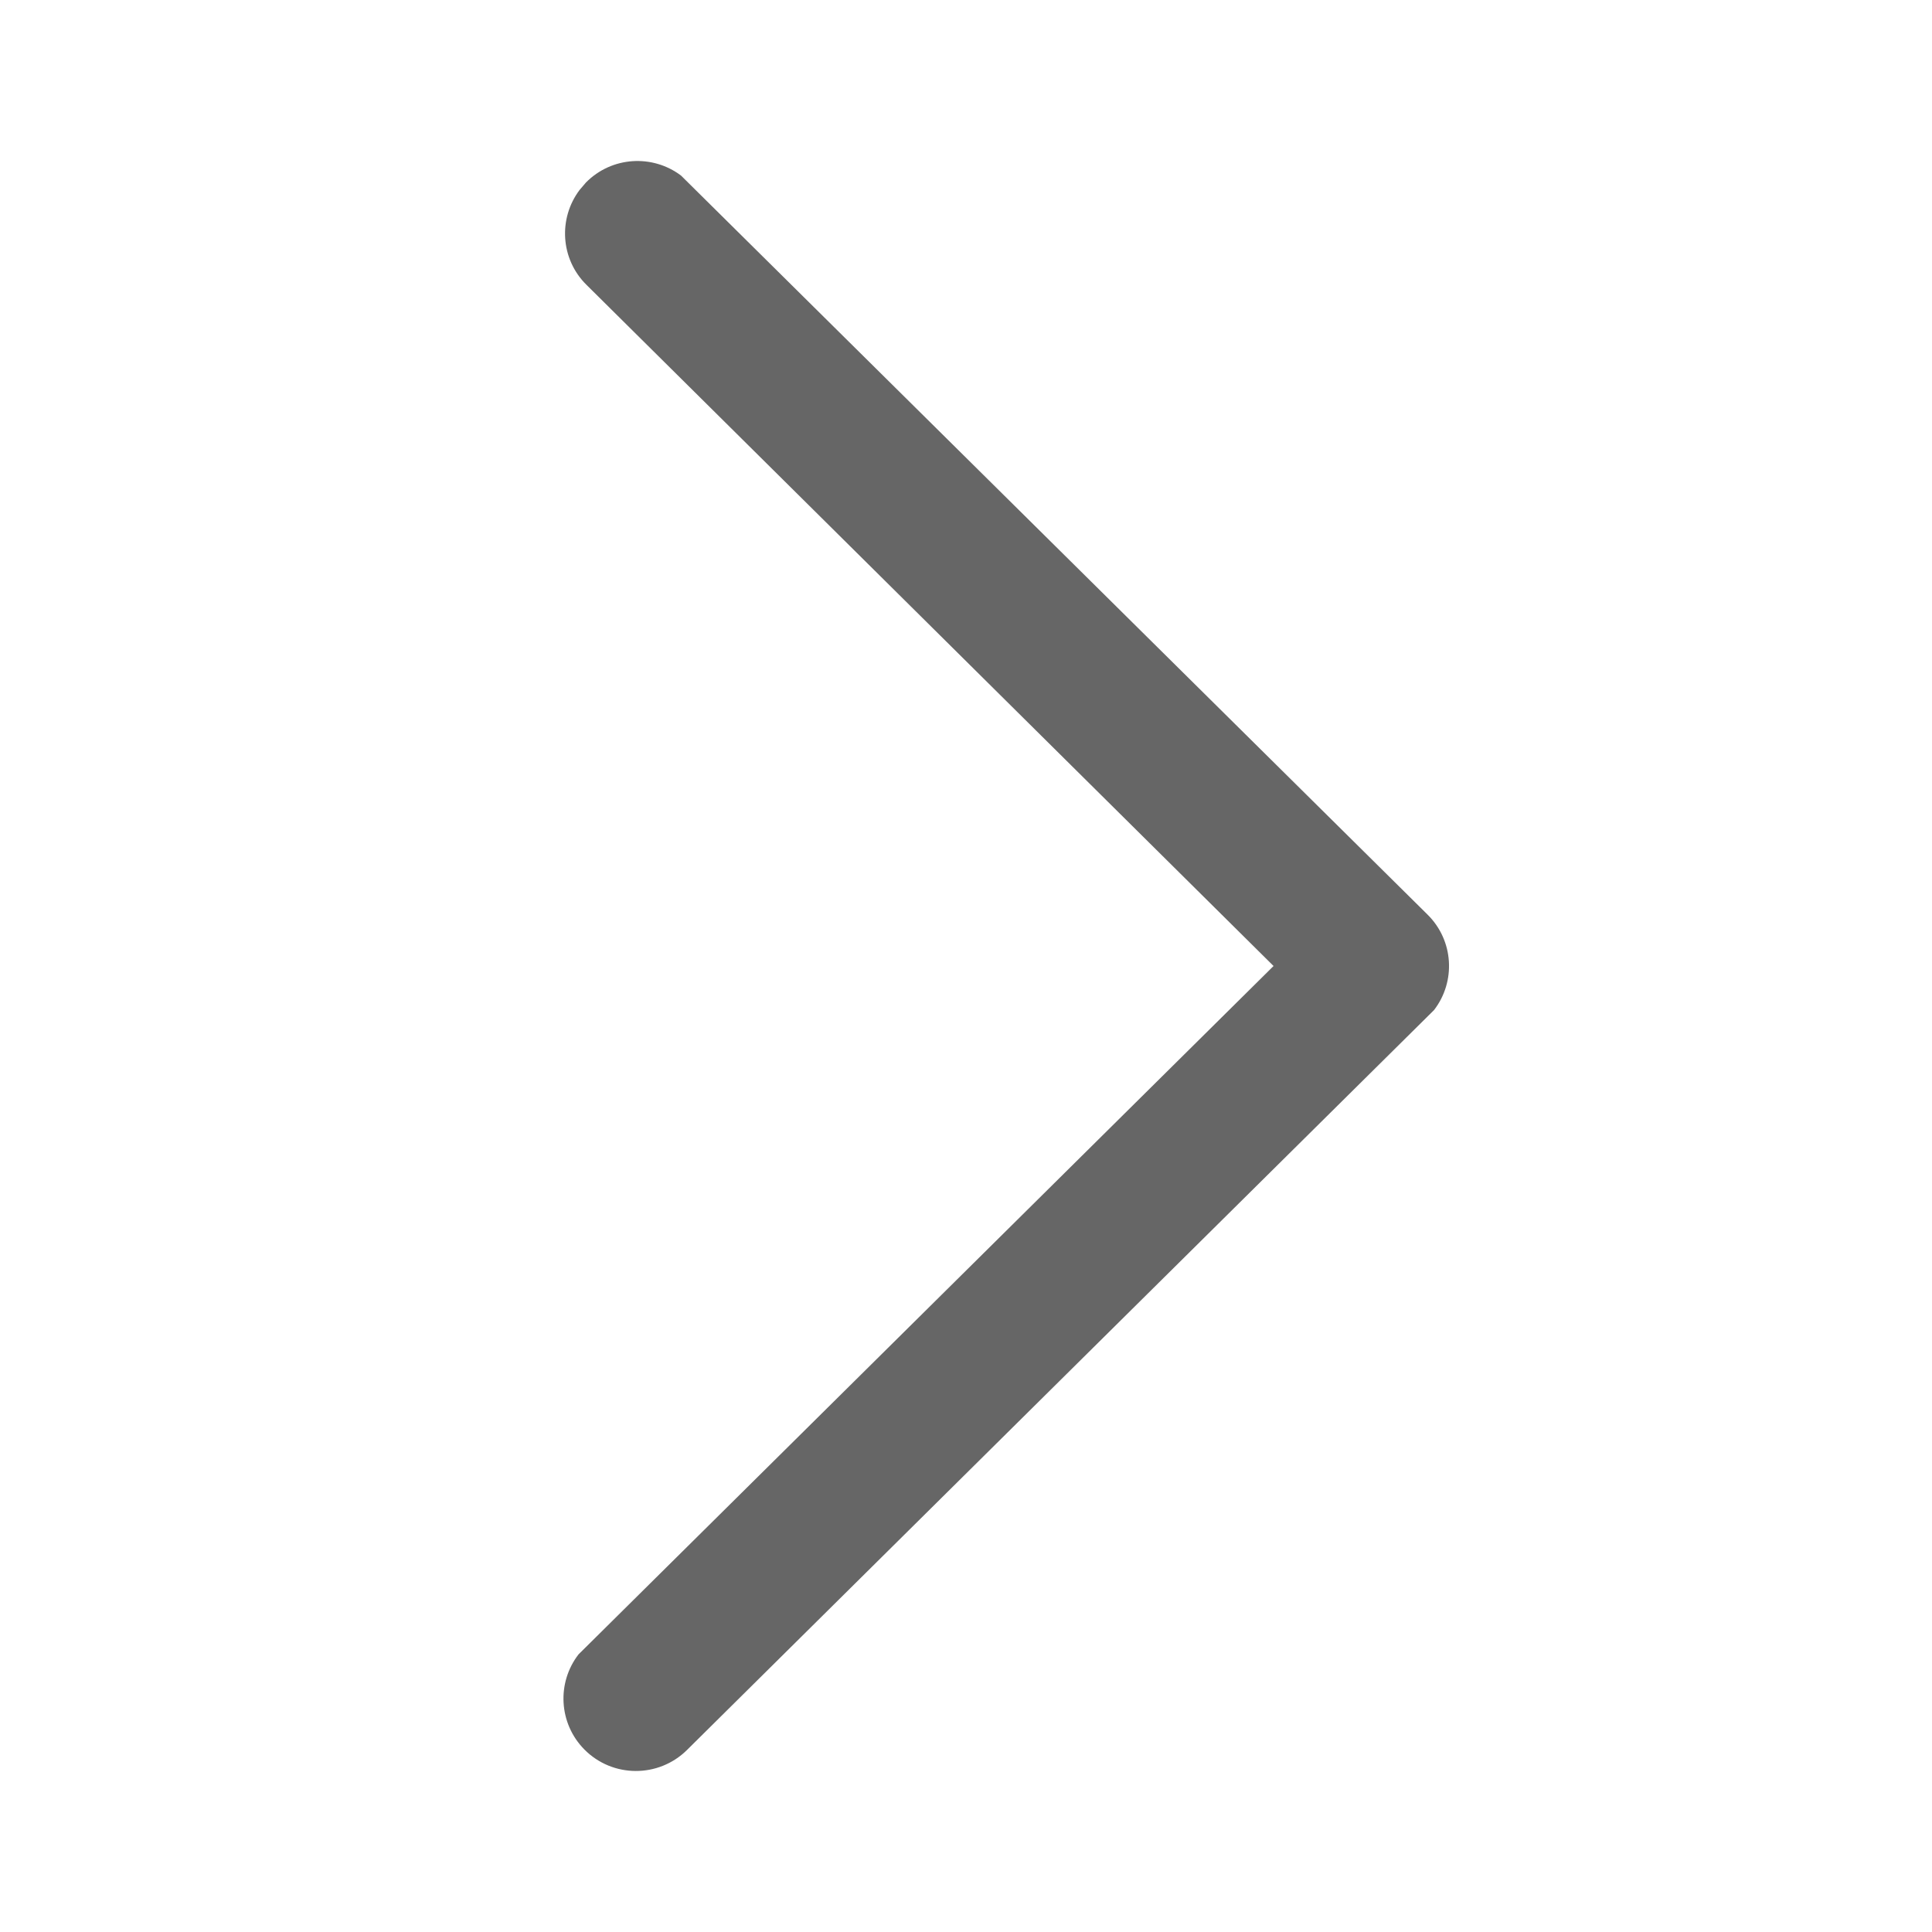 <?xml version="1.0" encoding="UTF-8"?>
<svg width="16px" height="16px" viewBox="0 0 16 16" version="1.1" xmlns="http://www.w3.org/2000/svg" xmlns:xlink="http://www.w3.org/1999/xlink">
    <!-- Generator: Sketch 61 (89581) - https://sketch.com -->
    <title>-mockplus-</title>
    <desc>Created with Sketch.</desc>
    <g id="页面-1" stroke="none" stroke-width="1" fill="none" fill-rule="evenodd">
        <g id="开放平台_首页" transform="translate(-1066, -461)" fill="#666666">
            <g id="1-首屏">
                <g id="title" transform="translate(628, 279)">
                    <g id="2-btn" transform="translate(190, 165)">
                        <g id="btn" transform="translate(148, 0)">
                            <g id="-mockplus-" transform="translate(100, 17)">
                                <g id="icon备份-4" transform="translate(4, 1)">
                                    <path d="M0.84,13.489 C0.626,13.273 0.61,12.935 0.791,12.701 L6.547,7 L0.857,1.359 C0.641,1.146 0.622,0.809 0.8,0.573 L0.853,0.511 C1.067,0.295 1.404,0.276 1.64,0.454 L7.822,6.574 C8.04,6.789 8.058,7.129 7.876,7.365 L1.689,13.493 C1.453,13.726 1.073,13.724 0.84,13.489 Z" id="arrow_right"></path>
                                </g>
                            </g>
                        </g>
                    </g>
                </g>
            </g>
        </g>
    </g>
</svg>